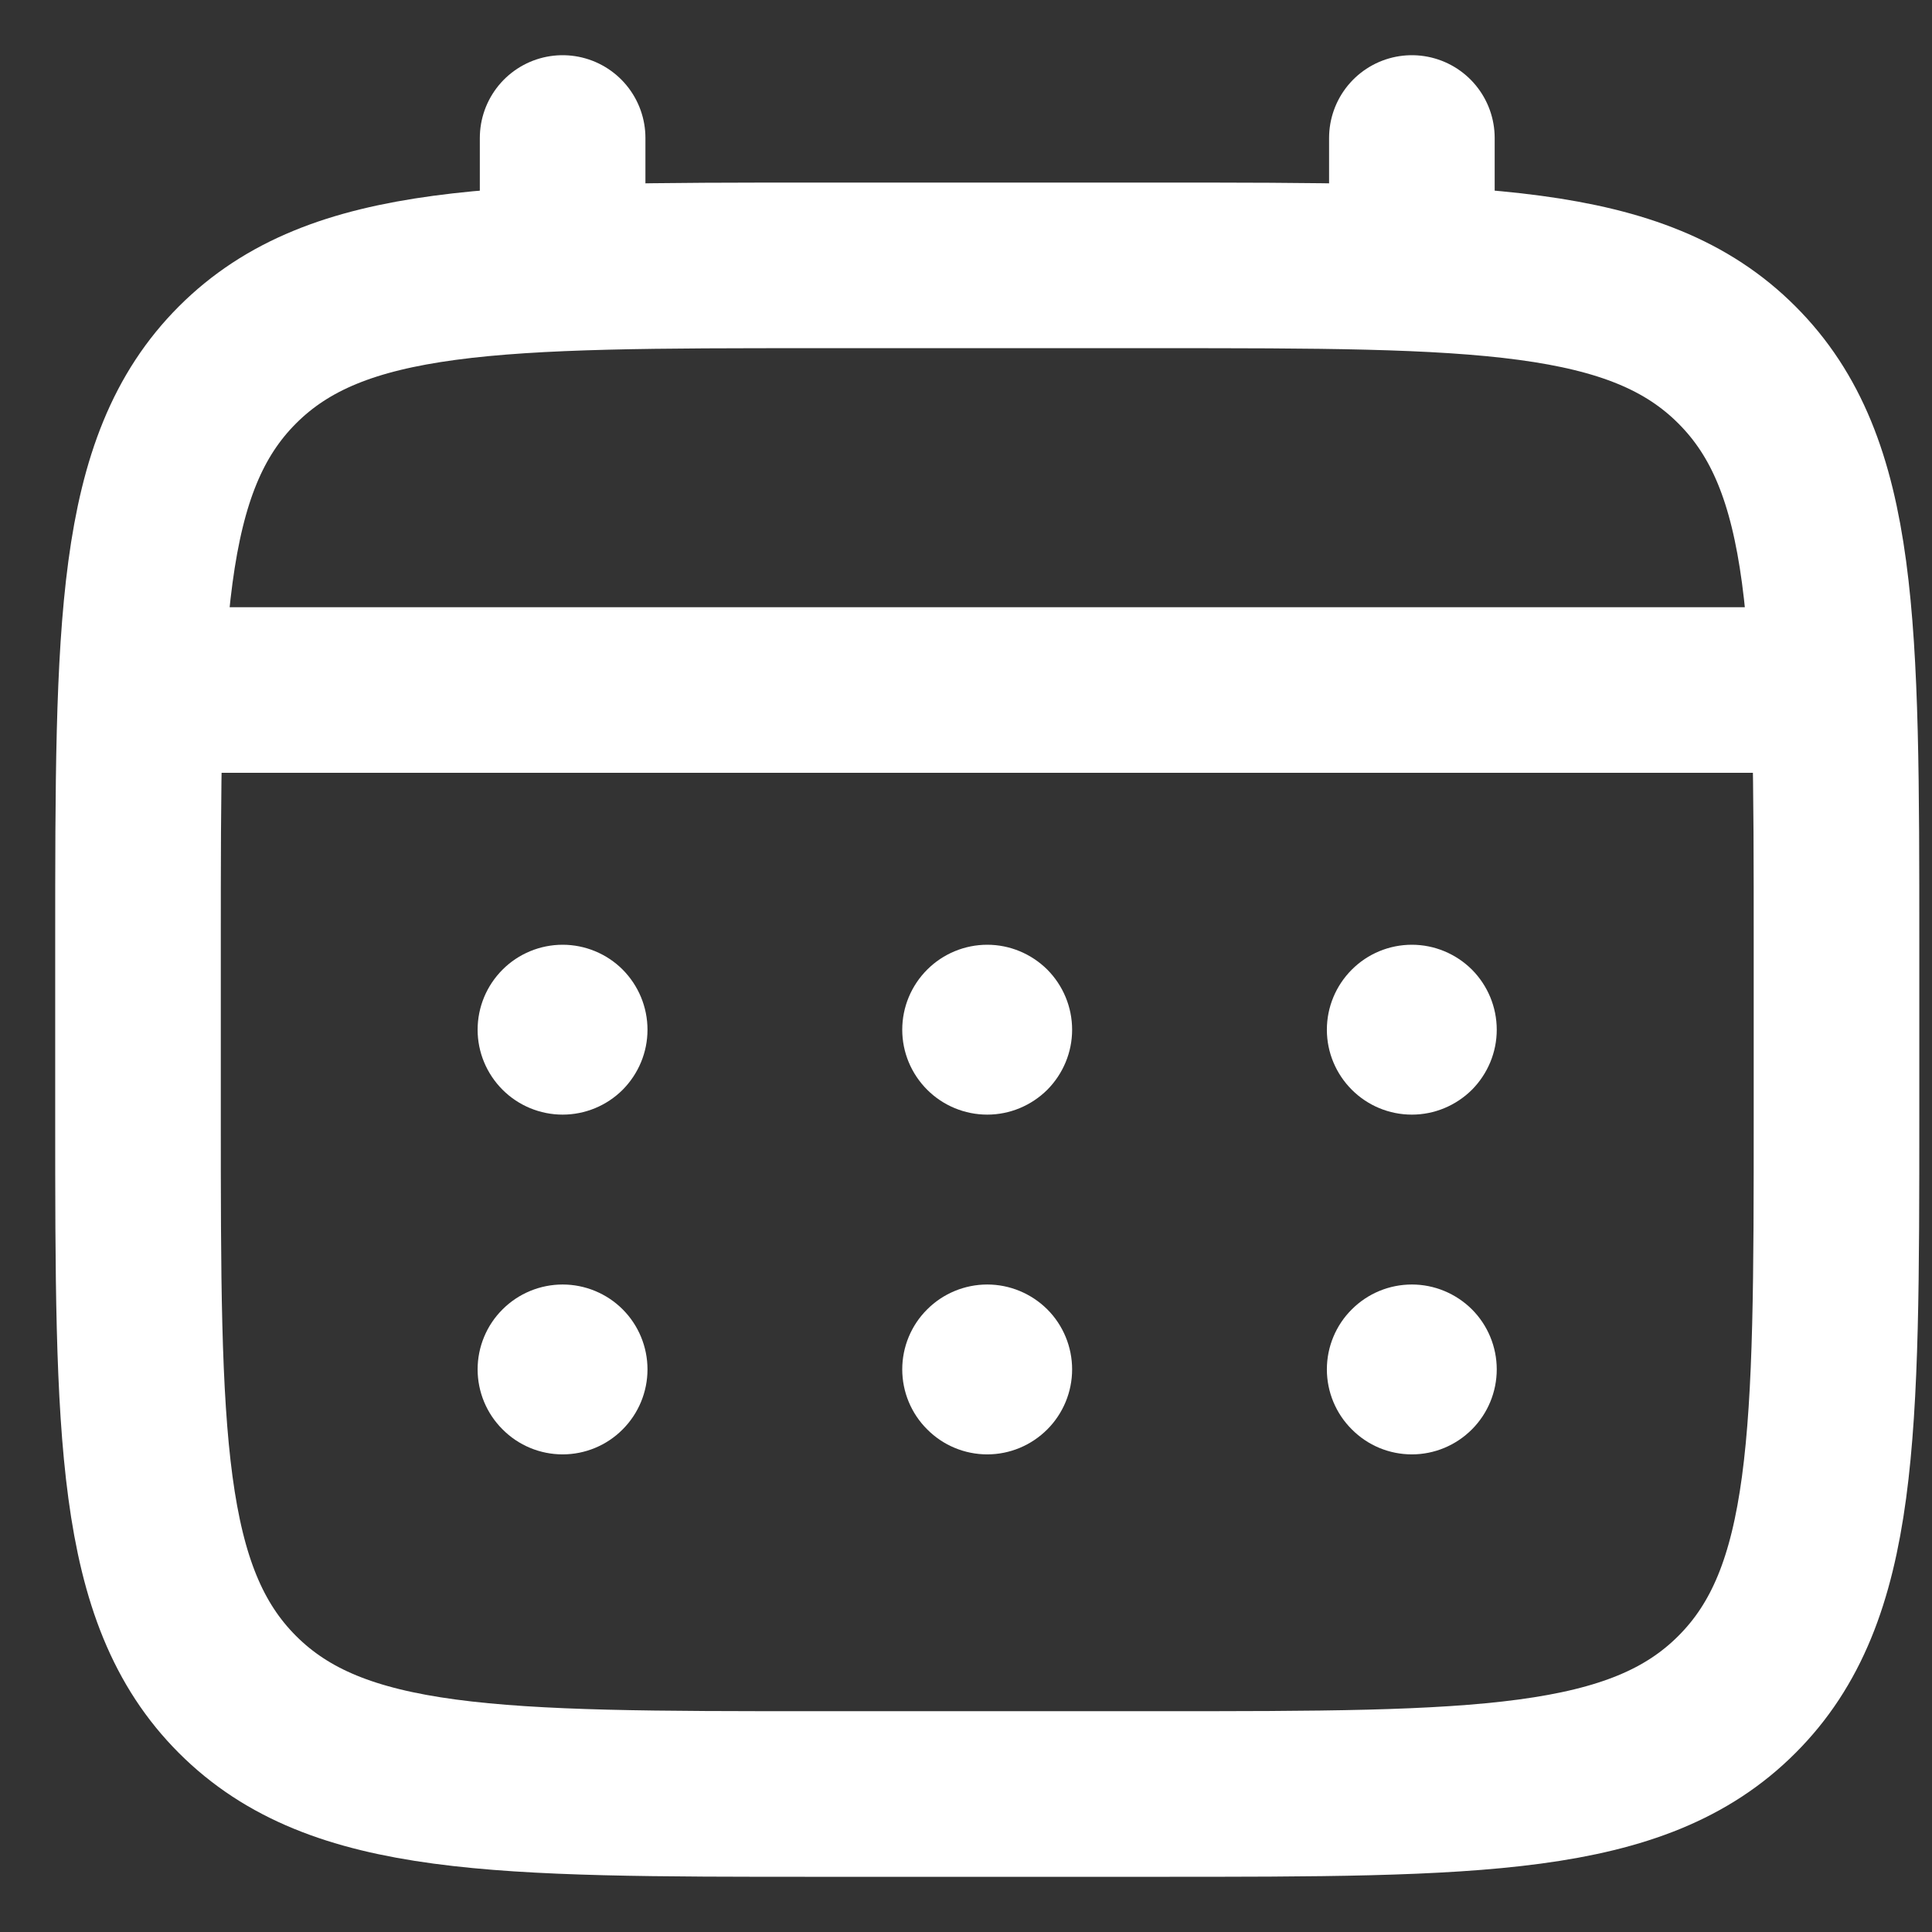 <?xml version="1.0" encoding="UTF-8"?> <svg xmlns="http://www.w3.org/2000/svg" width="14" height="14" viewBox="0 0 14 14" fill="none"><rect x="0" y="0" width="14" height="14" fill="#333333" stroke="none"/> <path d="M1 6.846C1 4.526 1 3.365 1.721 2.644C2.442 1.923 3.602 1.923 5.923 1.923H8.385C10.705 1.923 11.866 1.923 12.586 2.644C13.308 3.365 13.308 4.526 13.308 6.846V8.077C13.308 10.398 13.308 11.558 12.586 12.279C11.866 13 10.705 13 8.385 13H5.923C3.602 13 2.442 13 1.721 12.279C1 11.558 1 10.398 1 8.077V6.846Z" stroke="white" stroke-width="1.2"></path> <path d="M4.077 1.923V1M10.231 1.923V1M1.308 5H13" stroke="white" stroke-width="1.2" stroke-linecap="round"></path> <path d="M10.846 9.923C10.846 10.086 10.781 10.243 10.666 10.358C10.55 10.474 10.394 10.539 10.231 10.539C10.067 10.539 9.911 10.474 9.796 10.358C9.68 10.243 9.615 10.086 9.615 9.923C9.615 9.76 9.68 9.603 9.796 9.488C9.911 9.373 10.067 9.308 10.231 9.308C10.394 9.308 10.55 9.373 10.666 9.488C10.781 9.603 10.846 9.76 10.846 9.923ZM10.846 7.462C10.846 7.625 10.781 7.781 10.666 7.897C10.55 8.012 10.394 8.077 10.231 8.077C10.067 8.077 9.911 8.012 9.796 7.897C9.68 7.781 9.615 7.625 9.615 7.462C9.615 7.298 9.68 7.142 9.796 7.026C9.911 6.911 10.067 6.846 10.231 6.846C10.394 6.846 10.55 6.911 10.666 7.026C10.781 7.142 10.846 7.298 10.846 7.462ZM7.769 9.923C7.769 10.086 7.704 10.243 7.589 10.358C7.473 10.474 7.317 10.539 7.154 10.539C6.991 10.539 6.834 10.474 6.719 10.358C6.603 10.243 6.538 10.086 6.538 9.923C6.538 9.76 6.603 9.603 6.719 9.488C6.834 9.373 6.991 9.308 7.154 9.308C7.317 9.308 7.473 9.373 7.589 9.488C7.704 9.603 7.769 9.76 7.769 9.923ZM7.769 7.462C7.769 7.625 7.704 7.781 7.589 7.897C7.473 8.012 7.317 8.077 7.154 8.077C6.991 8.077 6.834 8.012 6.719 7.897C6.603 7.781 6.538 7.625 6.538 7.462C6.538 7.298 6.603 7.142 6.719 7.026C6.834 6.911 6.991 6.846 7.154 6.846C7.317 6.846 7.473 6.911 7.589 7.026C7.704 7.142 7.769 7.298 7.769 7.462ZM4.692 9.923C4.692 10.086 4.627 10.243 4.512 10.358C4.397 10.474 4.24 10.539 4.077 10.539C3.914 10.539 3.757 10.474 3.642 10.358C3.526 10.243 3.461 10.086 3.461 9.923C3.461 9.76 3.526 9.603 3.642 9.488C3.757 9.373 3.914 9.308 4.077 9.308C4.24 9.308 4.397 9.373 4.512 9.488C4.627 9.603 4.692 9.76 4.692 9.923ZM4.692 7.462C4.692 7.625 4.627 7.781 4.512 7.897C4.397 8.012 4.24 8.077 4.077 8.077C3.914 8.077 3.757 8.012 3.642 7.897C3.526 7.781 3.461 7.625 3.461 7.462C3.461 7.298 3.526 7.142 3.642 7.026C3.757 6.911 3.914 6.846 4.077 6.846C4.24 6.846 4.397 6.911 4.512 7.026C4.627 7.142 4.692 7.298 4.692 7.462Z" fill="white"></path> </svg> 